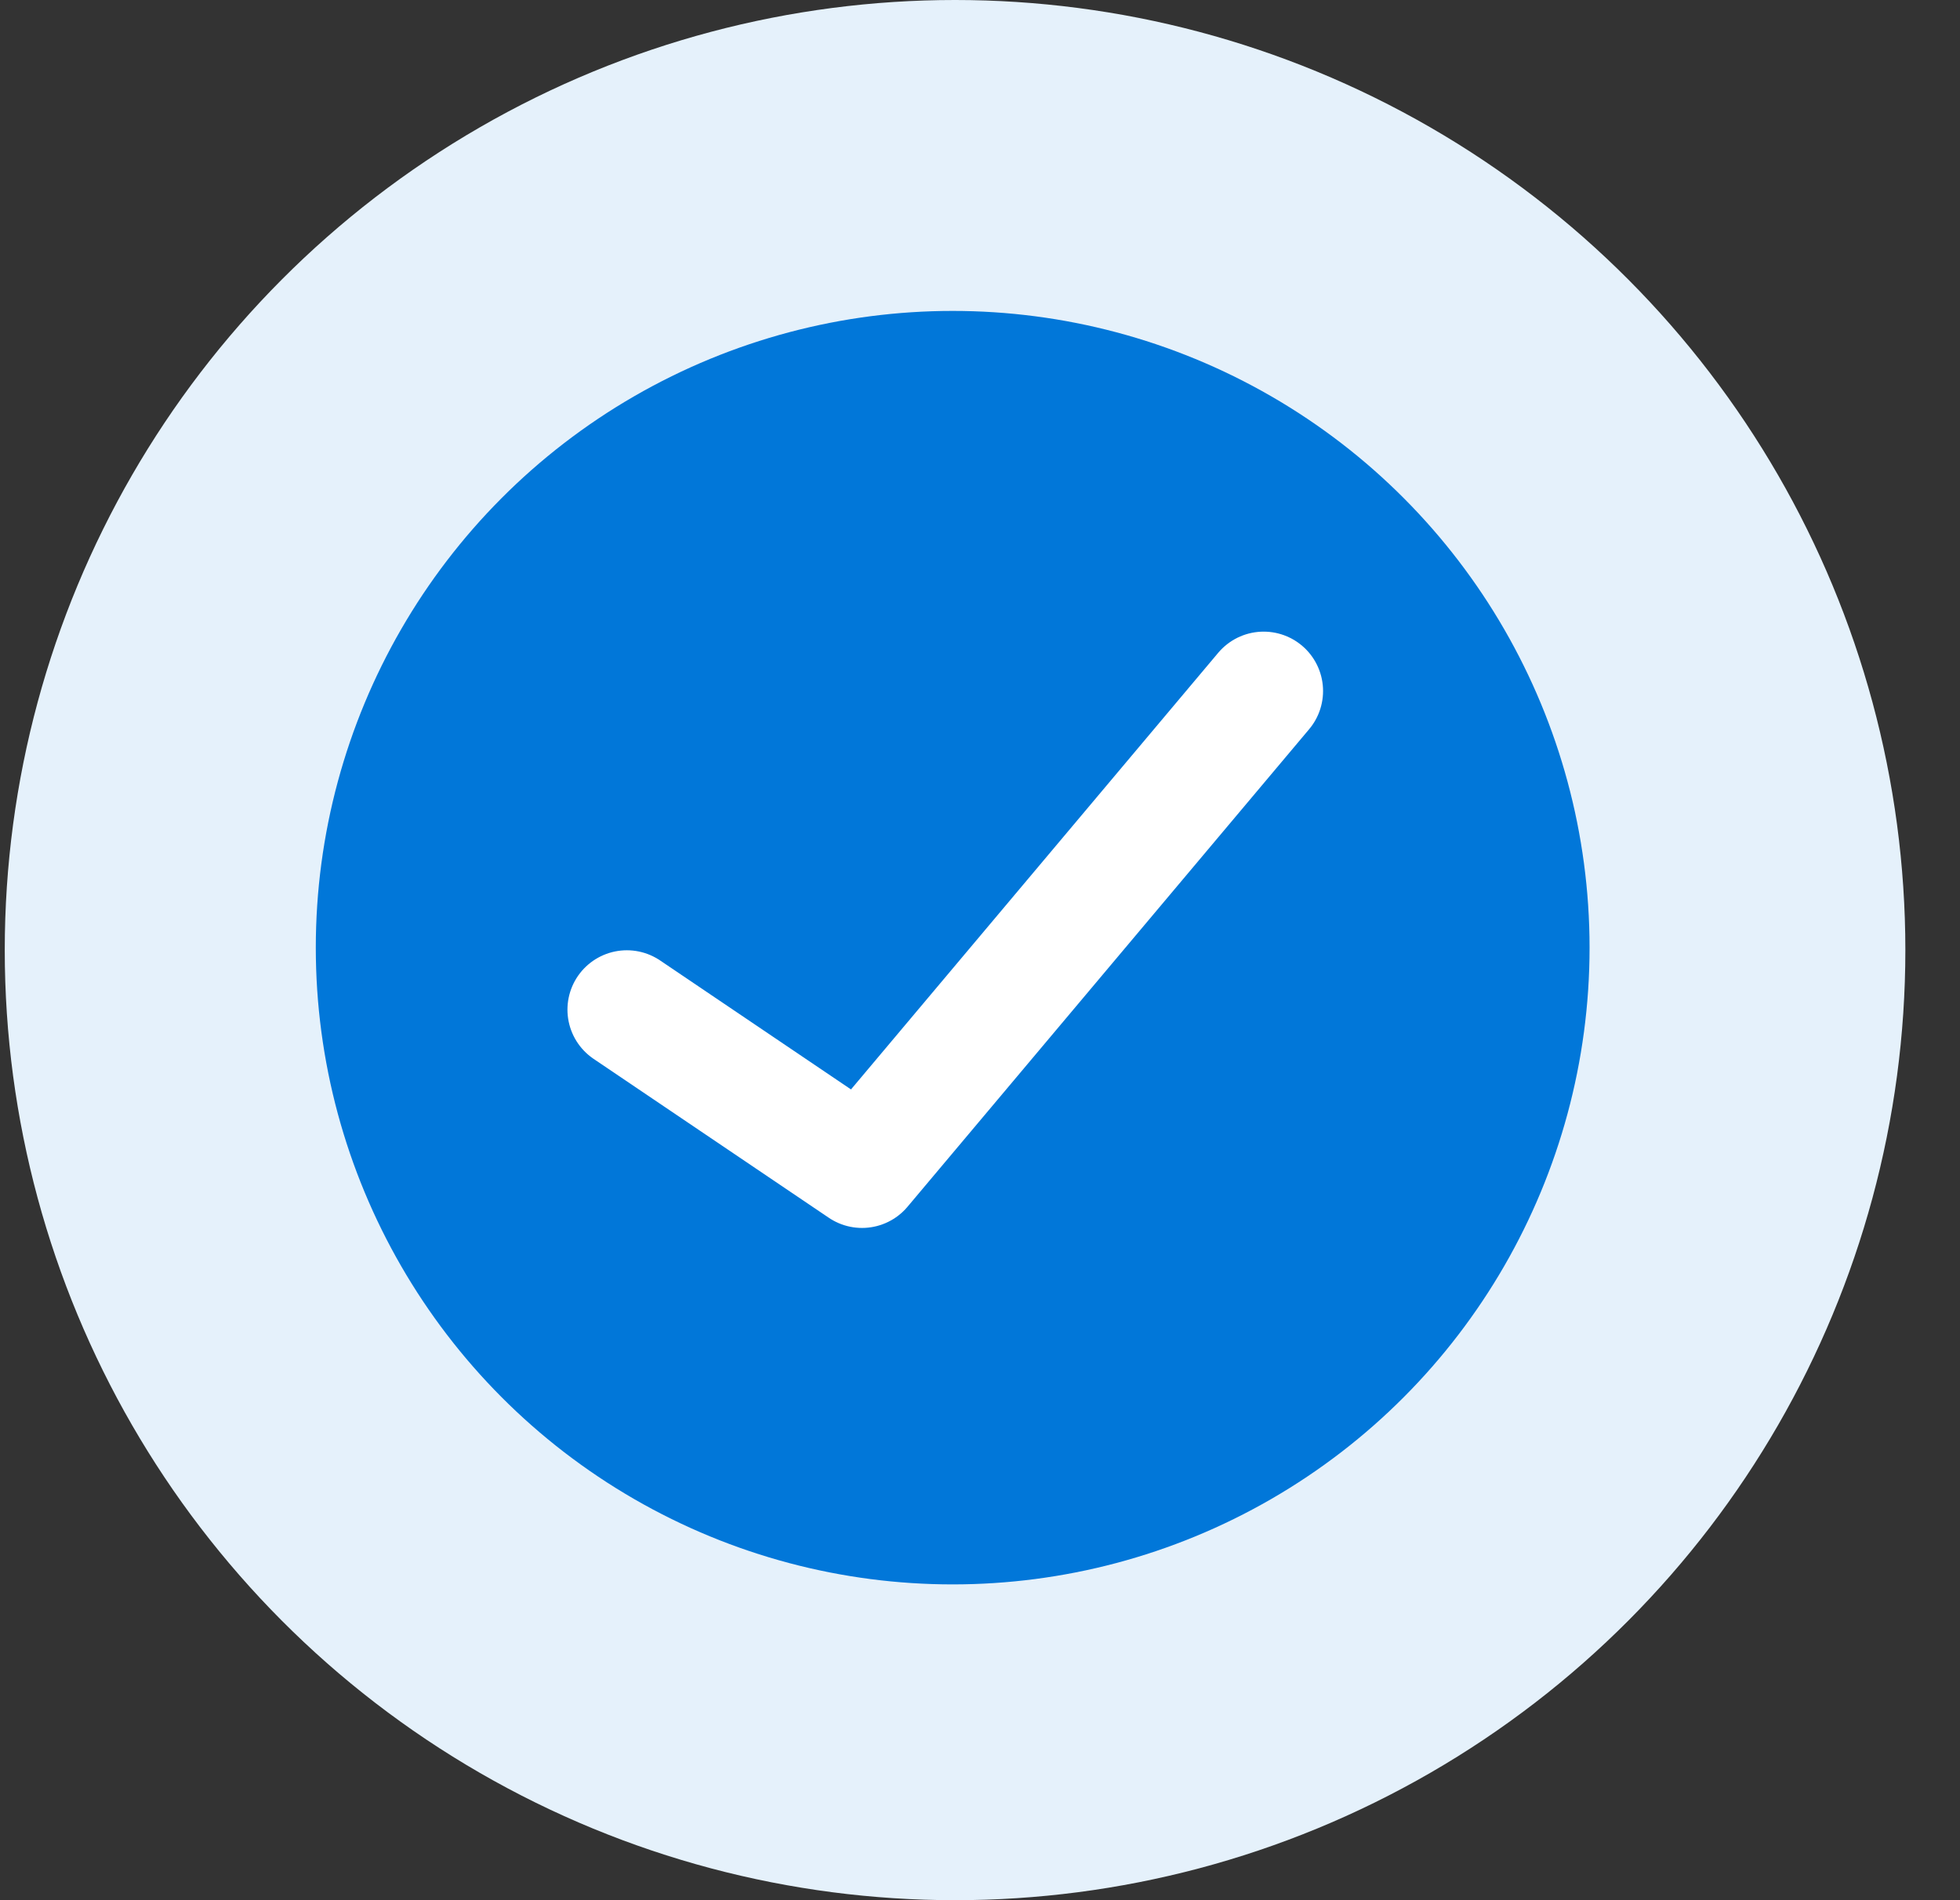 <svg width="33" height="32" viewBox="0 0 33 32" fill="none" xmlns="http://www.w3.org/2000/svg">
<rect x="0" y="0" width="33" height="32" fill="#333333" stroke="none"/>
<circle cx="16.08" cy="16" r="16" fill="#E5F1FB"/>
<circle cx="16.04" cy="15.959" r="10.723" fill="#0177D9"/>
<path d="M10.554 17.003L14.514 19.679L21.276 11.637" stroke="white" stroke-width="2" stroke-linecap="round" stroke-linejoin="round"/>
</svg>
